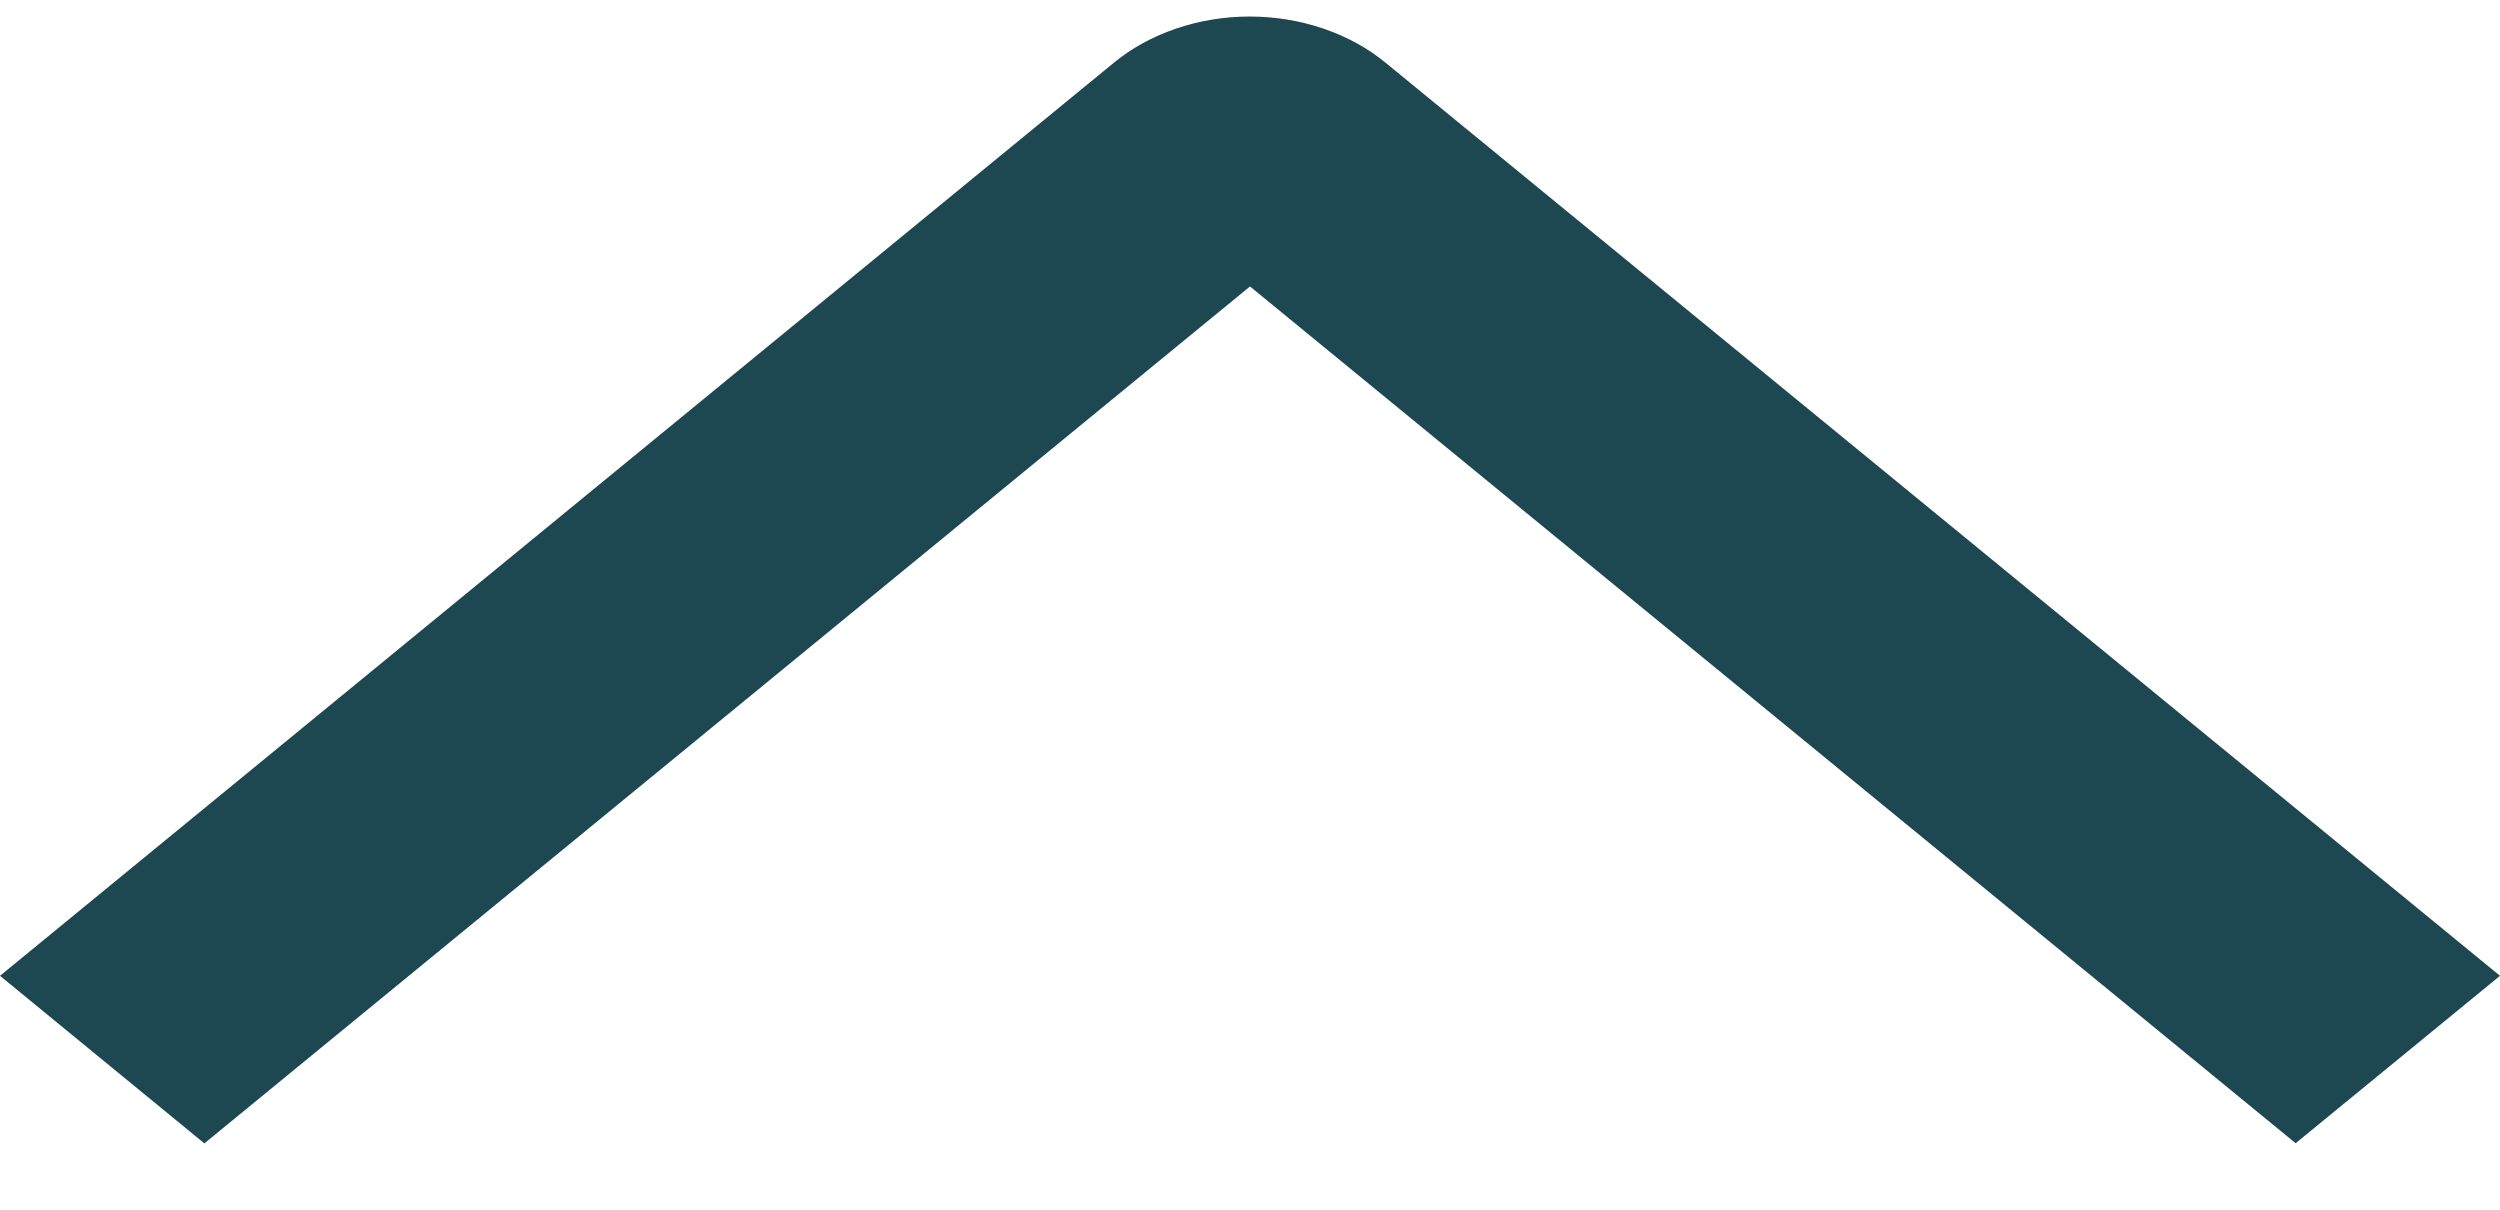 <svg width="31" height="15" viewBox="0 0 31 15" fill="none" xmlns="http://www.w3.org/2000/svg">
<path d="M2.534 14.178L-5.19926e-07 12.1L13.808 0.781C14.029 0.598 14.292 0.454 14.582 0.355C14.872 0.256 15.182 0.205 15.496 0.205C15.81 0.205 16.121 0.256 16.411 0.355C16.701 0.454 16.964 0.598 17.185 0.781L31 12.1L28.466 14.176L15.5 3.552L2.534 14.178Z" fill="#1D4751"/>
</svg>
